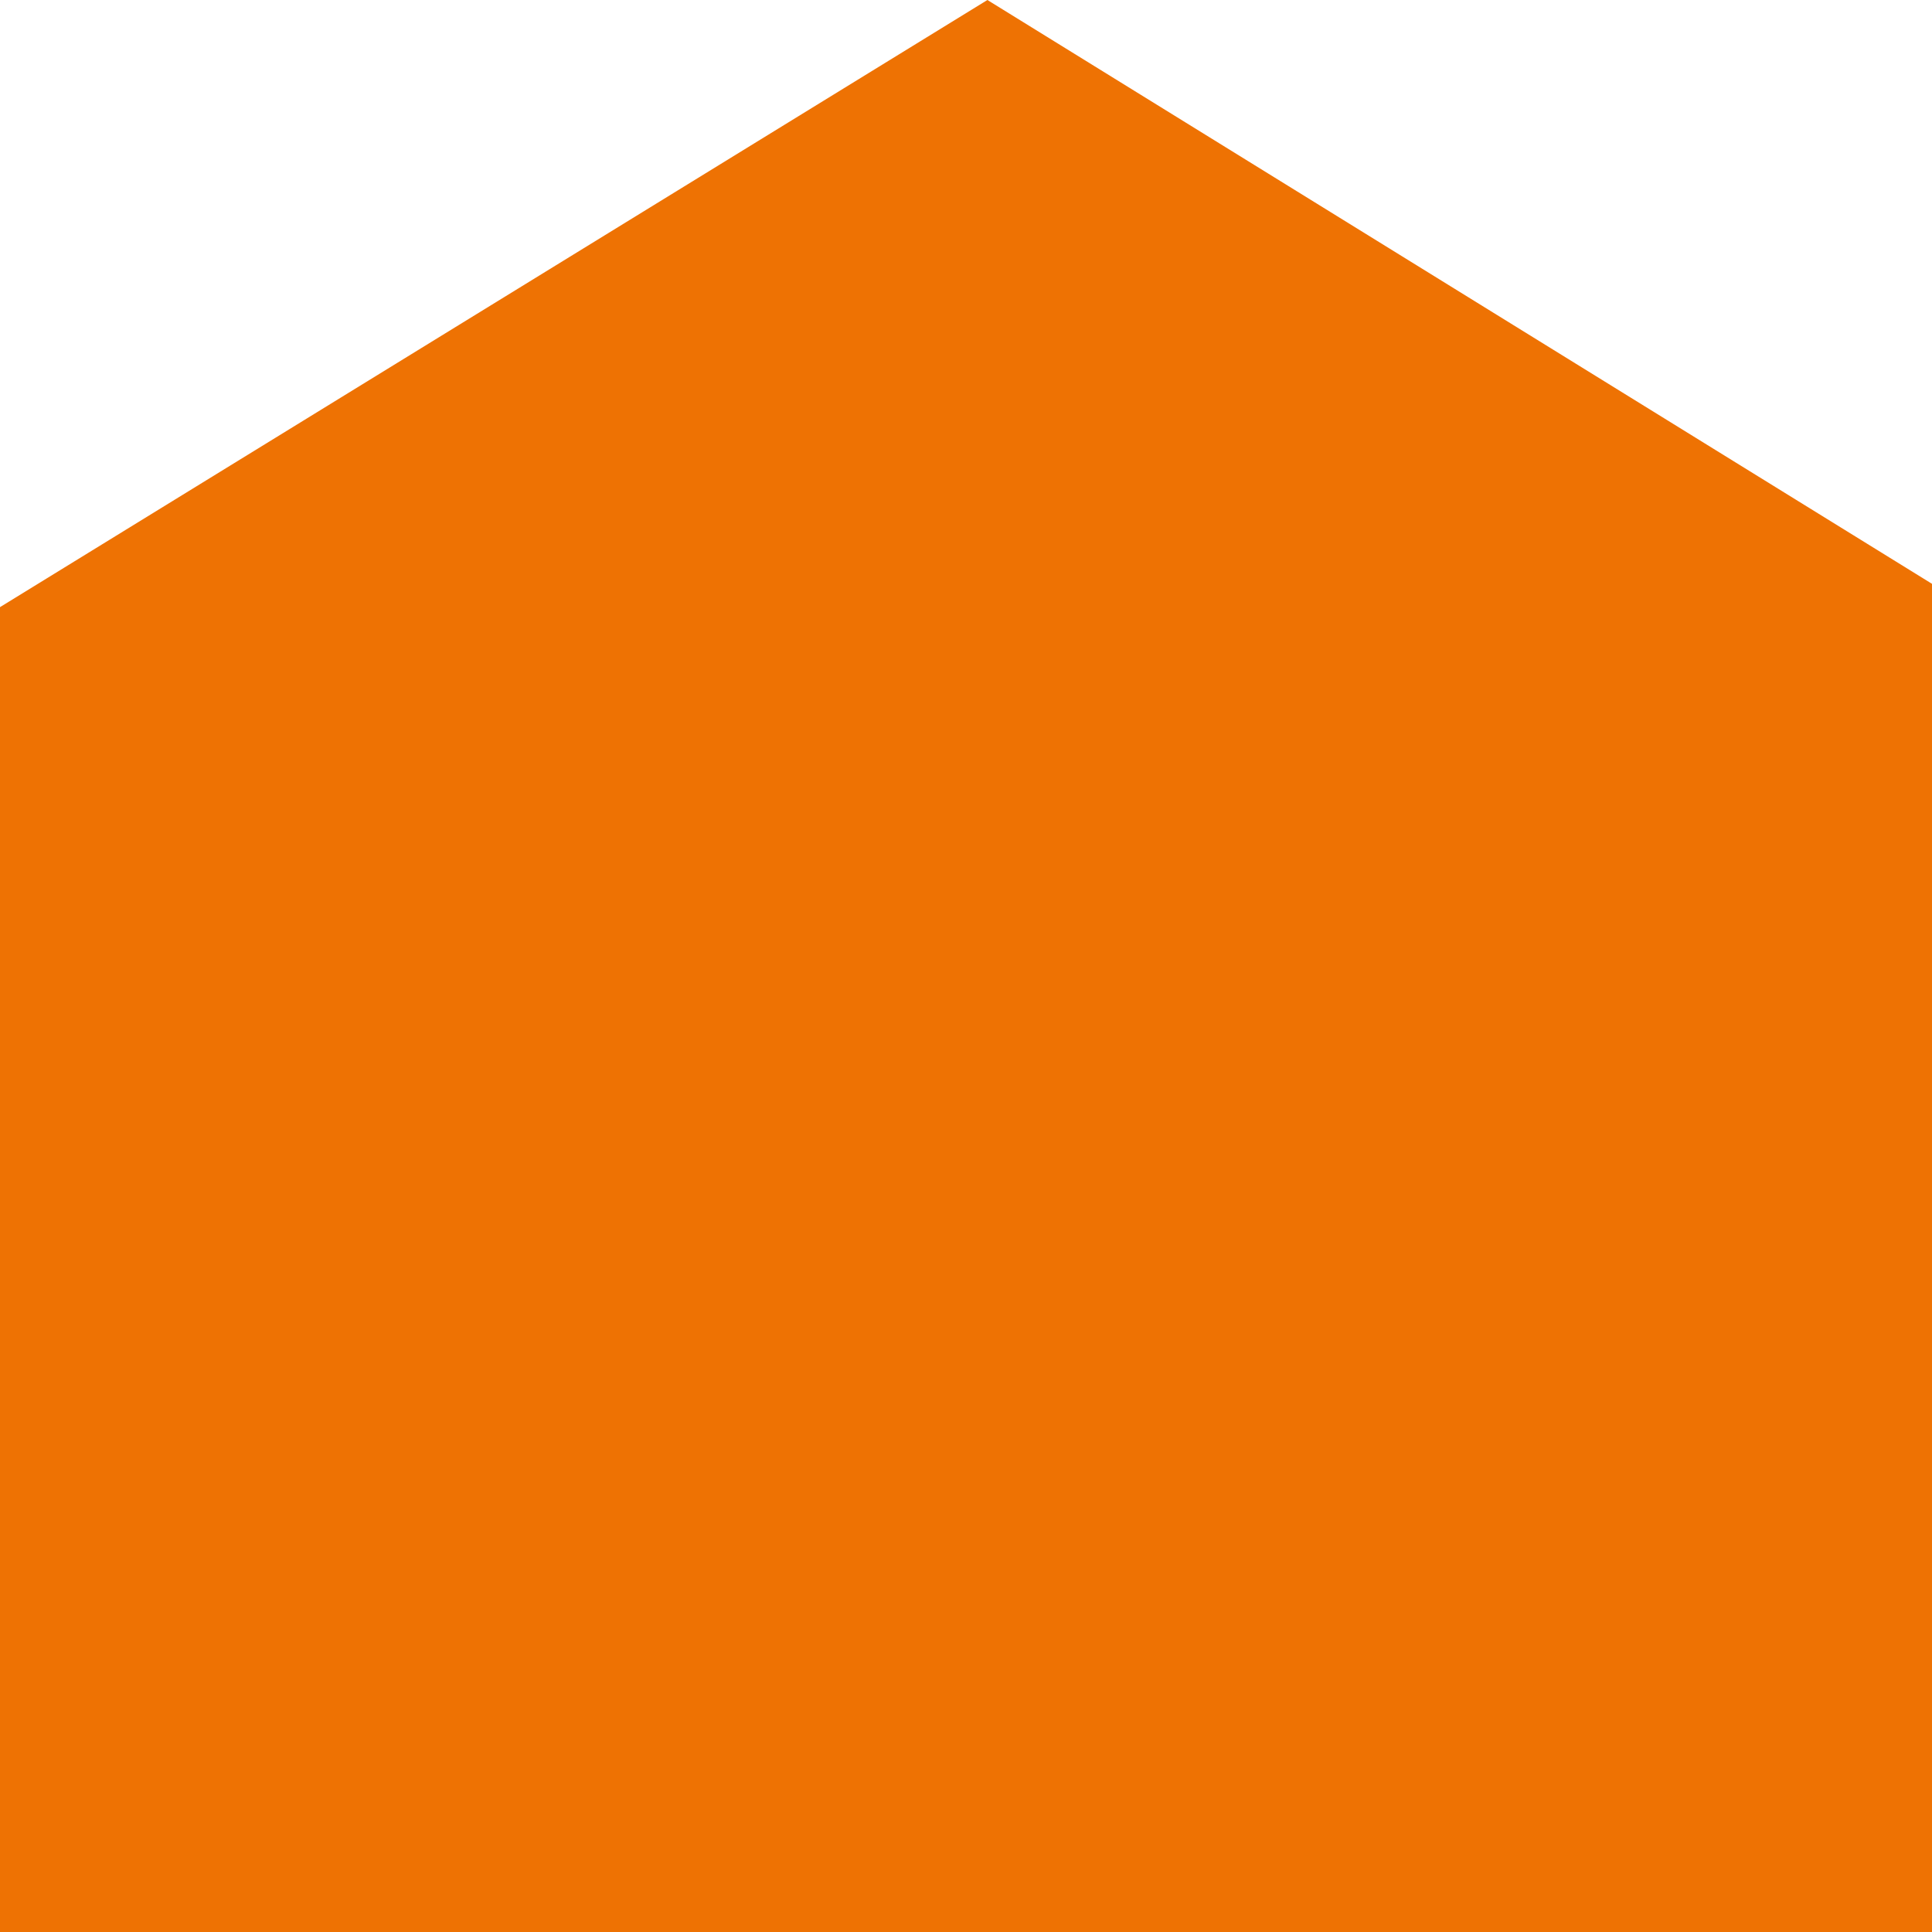 <svg width="96" height="96" viewBox="0 0 96 96" fill="none" xmlns="http://www.w3.org/2000/svg">
<path fill-rule="evenodd" clip-rule="evenodd" d="M96 29.01L49.064 -2.05164e-06L-1.31867e-06 30.168L-4.19629e-06 96L96 96L96 29.01Z" fill="#EE7203"/>
</svg>

